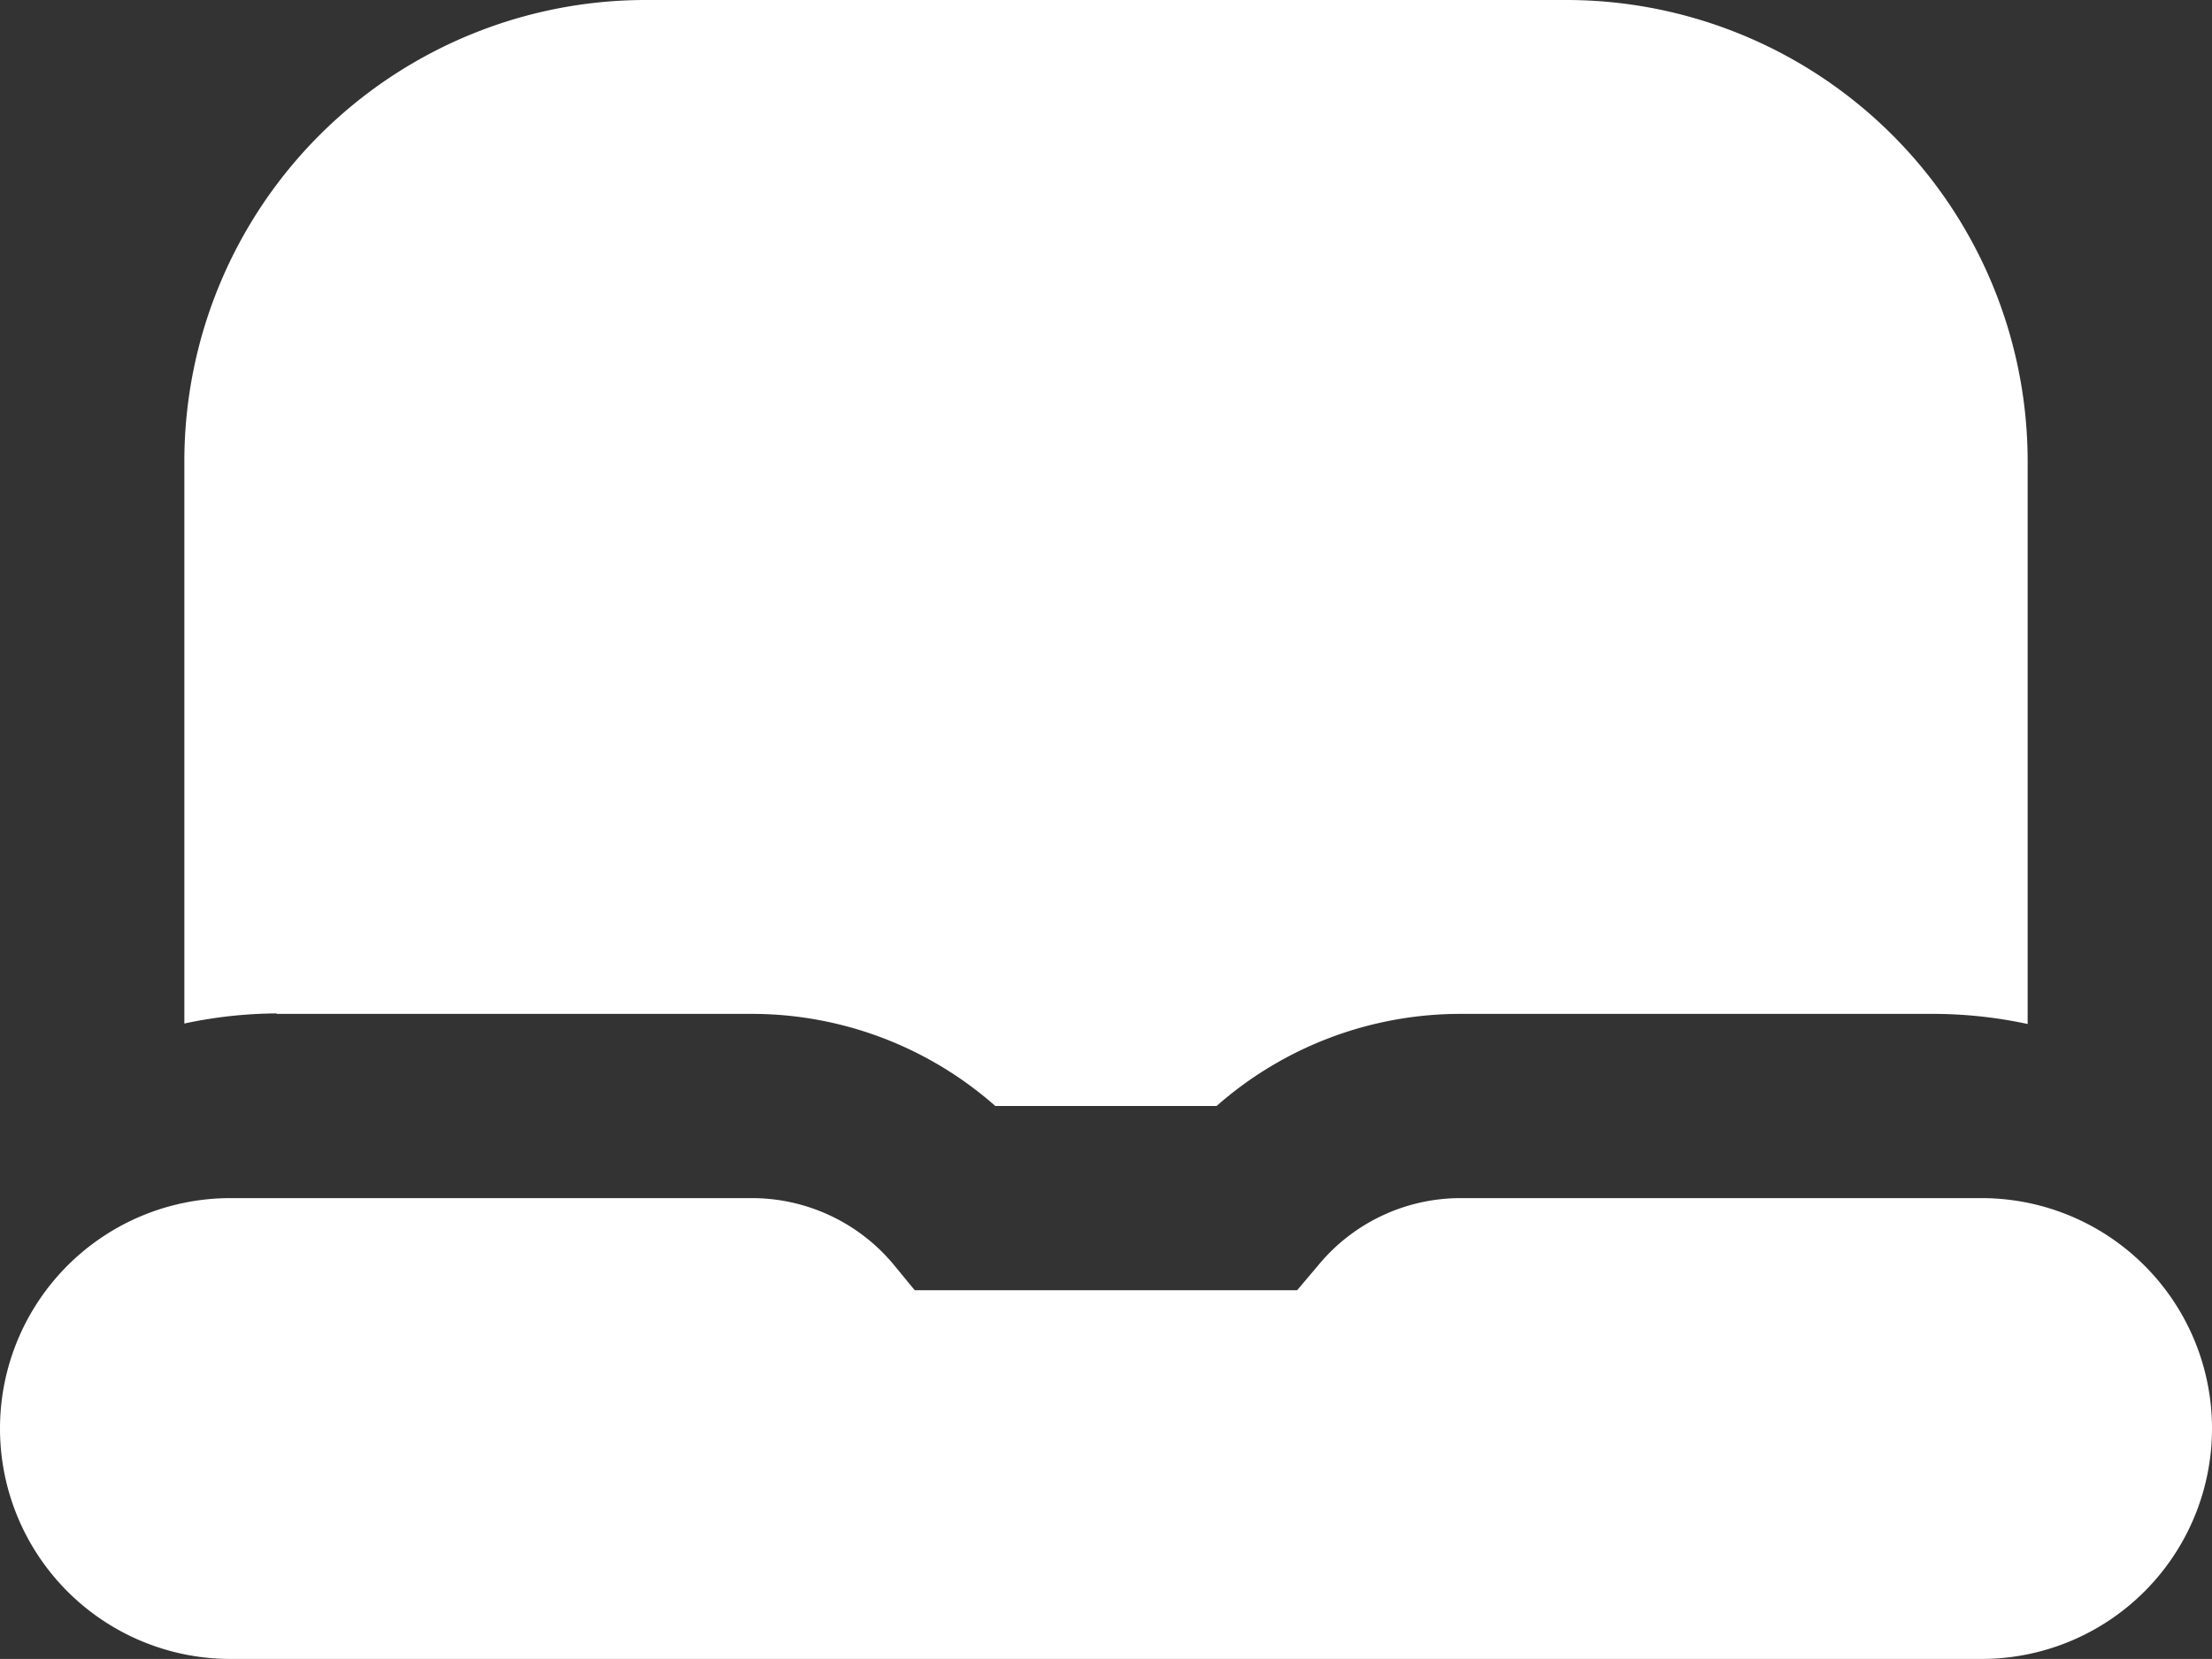 <svg xmlns="http://www.w3.org/2000/svg" width="18.586" height="13.939" viewBox="0 0 18.586 13.939">
  <rect x="0" y="0" width="18.586" height="13.939" fill="#333333" stroke="none"/>
  <g id="laptop_3_" data-name="laptop (3)" transform="translate(0 -3)">
    <path id="Path_10655" data-name="Path 10655" d="M12.273,16a1.549,1.549,0,0,0-1.183.548l-.191.226H7.686L7.5,16.548A1.549,1.549,0,0,0,6.312,16H1.936A1.936,1.936,0,0,0,0,17.936H0a1.936,1.936,0,0,0,1.936,1.936H16.65a1.936,1.936,0,0,0,1.936-1.936h0A1.936,1.936,0,0,0,16.65,16Z" transform="translate(0 -2.933)" fill="#fff"/>
    <path id="Path_10656" data-name="Path 10656" d="M2.774,11.519H6.763a3.092,3.092,0,0,1,2.051.774h1.859a3.1,3.1,0,0,1,2.05-.774h3.991a3.8,3.8,0,0,1,.774.085V6.872A3.877,3.877,0,0,0,13.616,3H5.872A3.877,3.877,0,0,0,2,6.872V11.6a3.8,3.8,0,0,1,.774-.085Z" transform="translate(-0.451)" fill="#fff"/>
  </g>
</svg>
